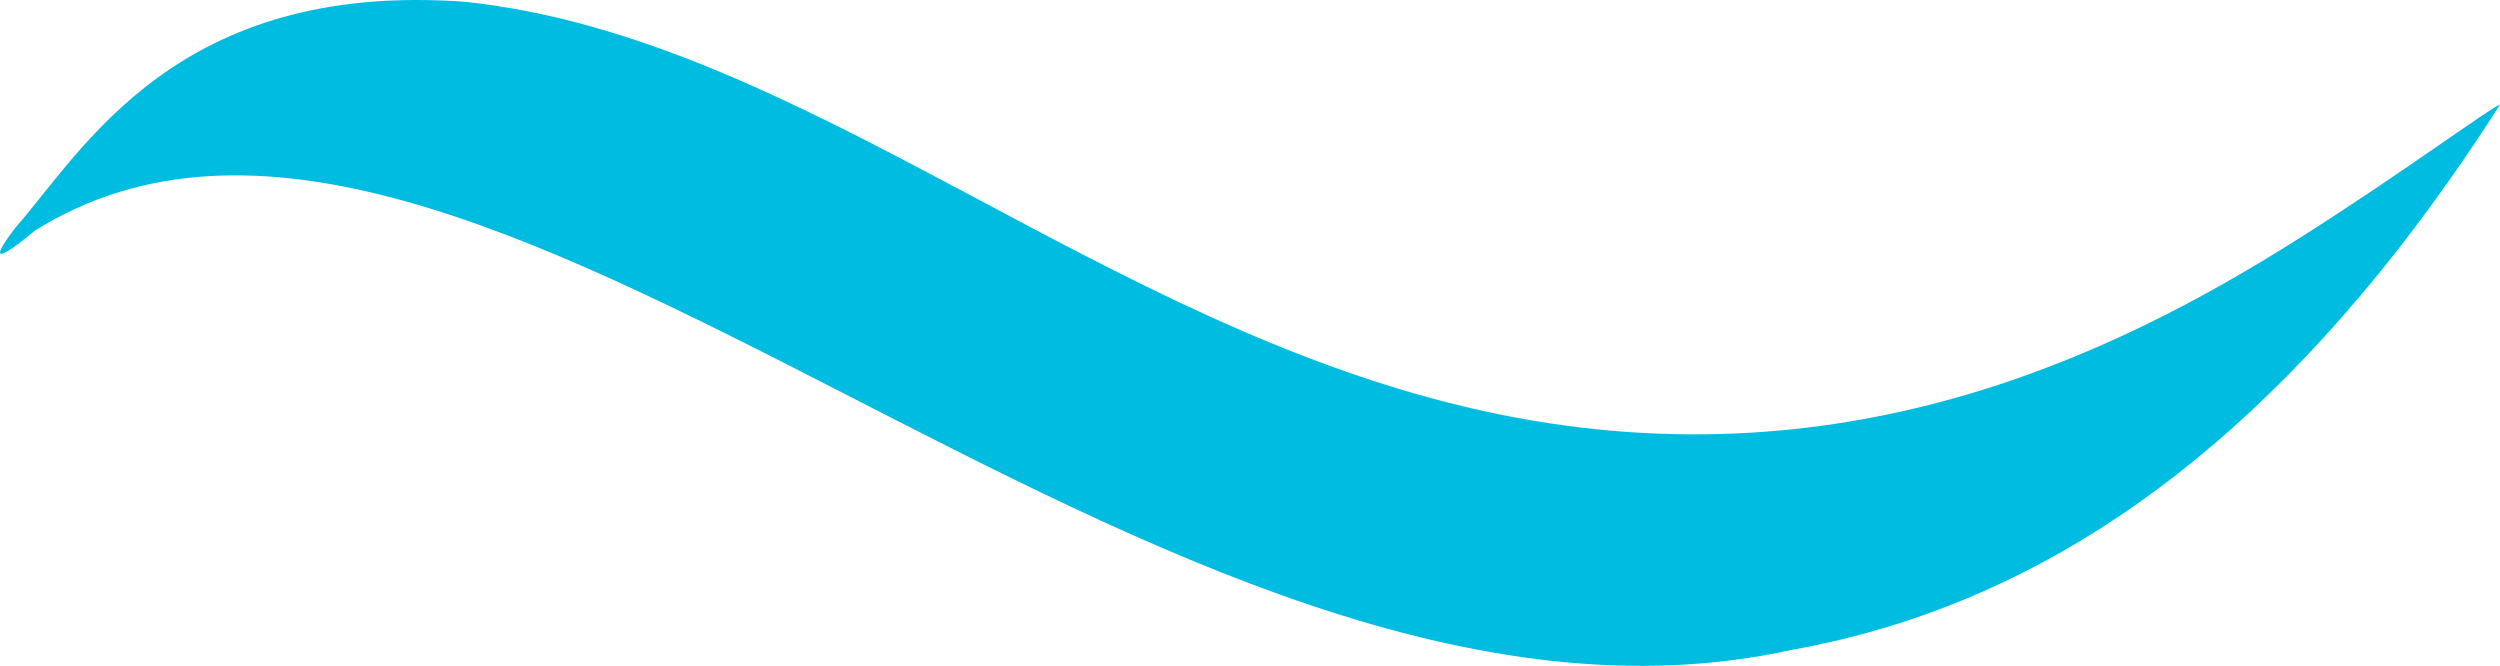 <svg xmlns="http://www.w3.org/2000/svg" id="uuid-a53a7eca-27d0-4e67-ae74-514da4c19a87" viewBox="0 0 1542.44 410.82"><path d="M915.54,253.65C678.34,201.65,496.54,23.65,287.34,1.15,108.97-12.12,51.54,92.65,9.44,140.55c-26.83,35.07,12.05,1.75,12.05,1.75C290.5-25.97,713.07,487.7,1106.04,400.85c127.2-22.9,253.2-93.4,373.1-246.5,21.1-27.1,42.2-56.7,63.3-89.8-5.3,1.4-61.1,42.8-124.7,83-114.3,72.1-283.2,154.1-502.2,106.1Z" style="fill:#00bce1; stroke-width:0px;"></path></svg>
